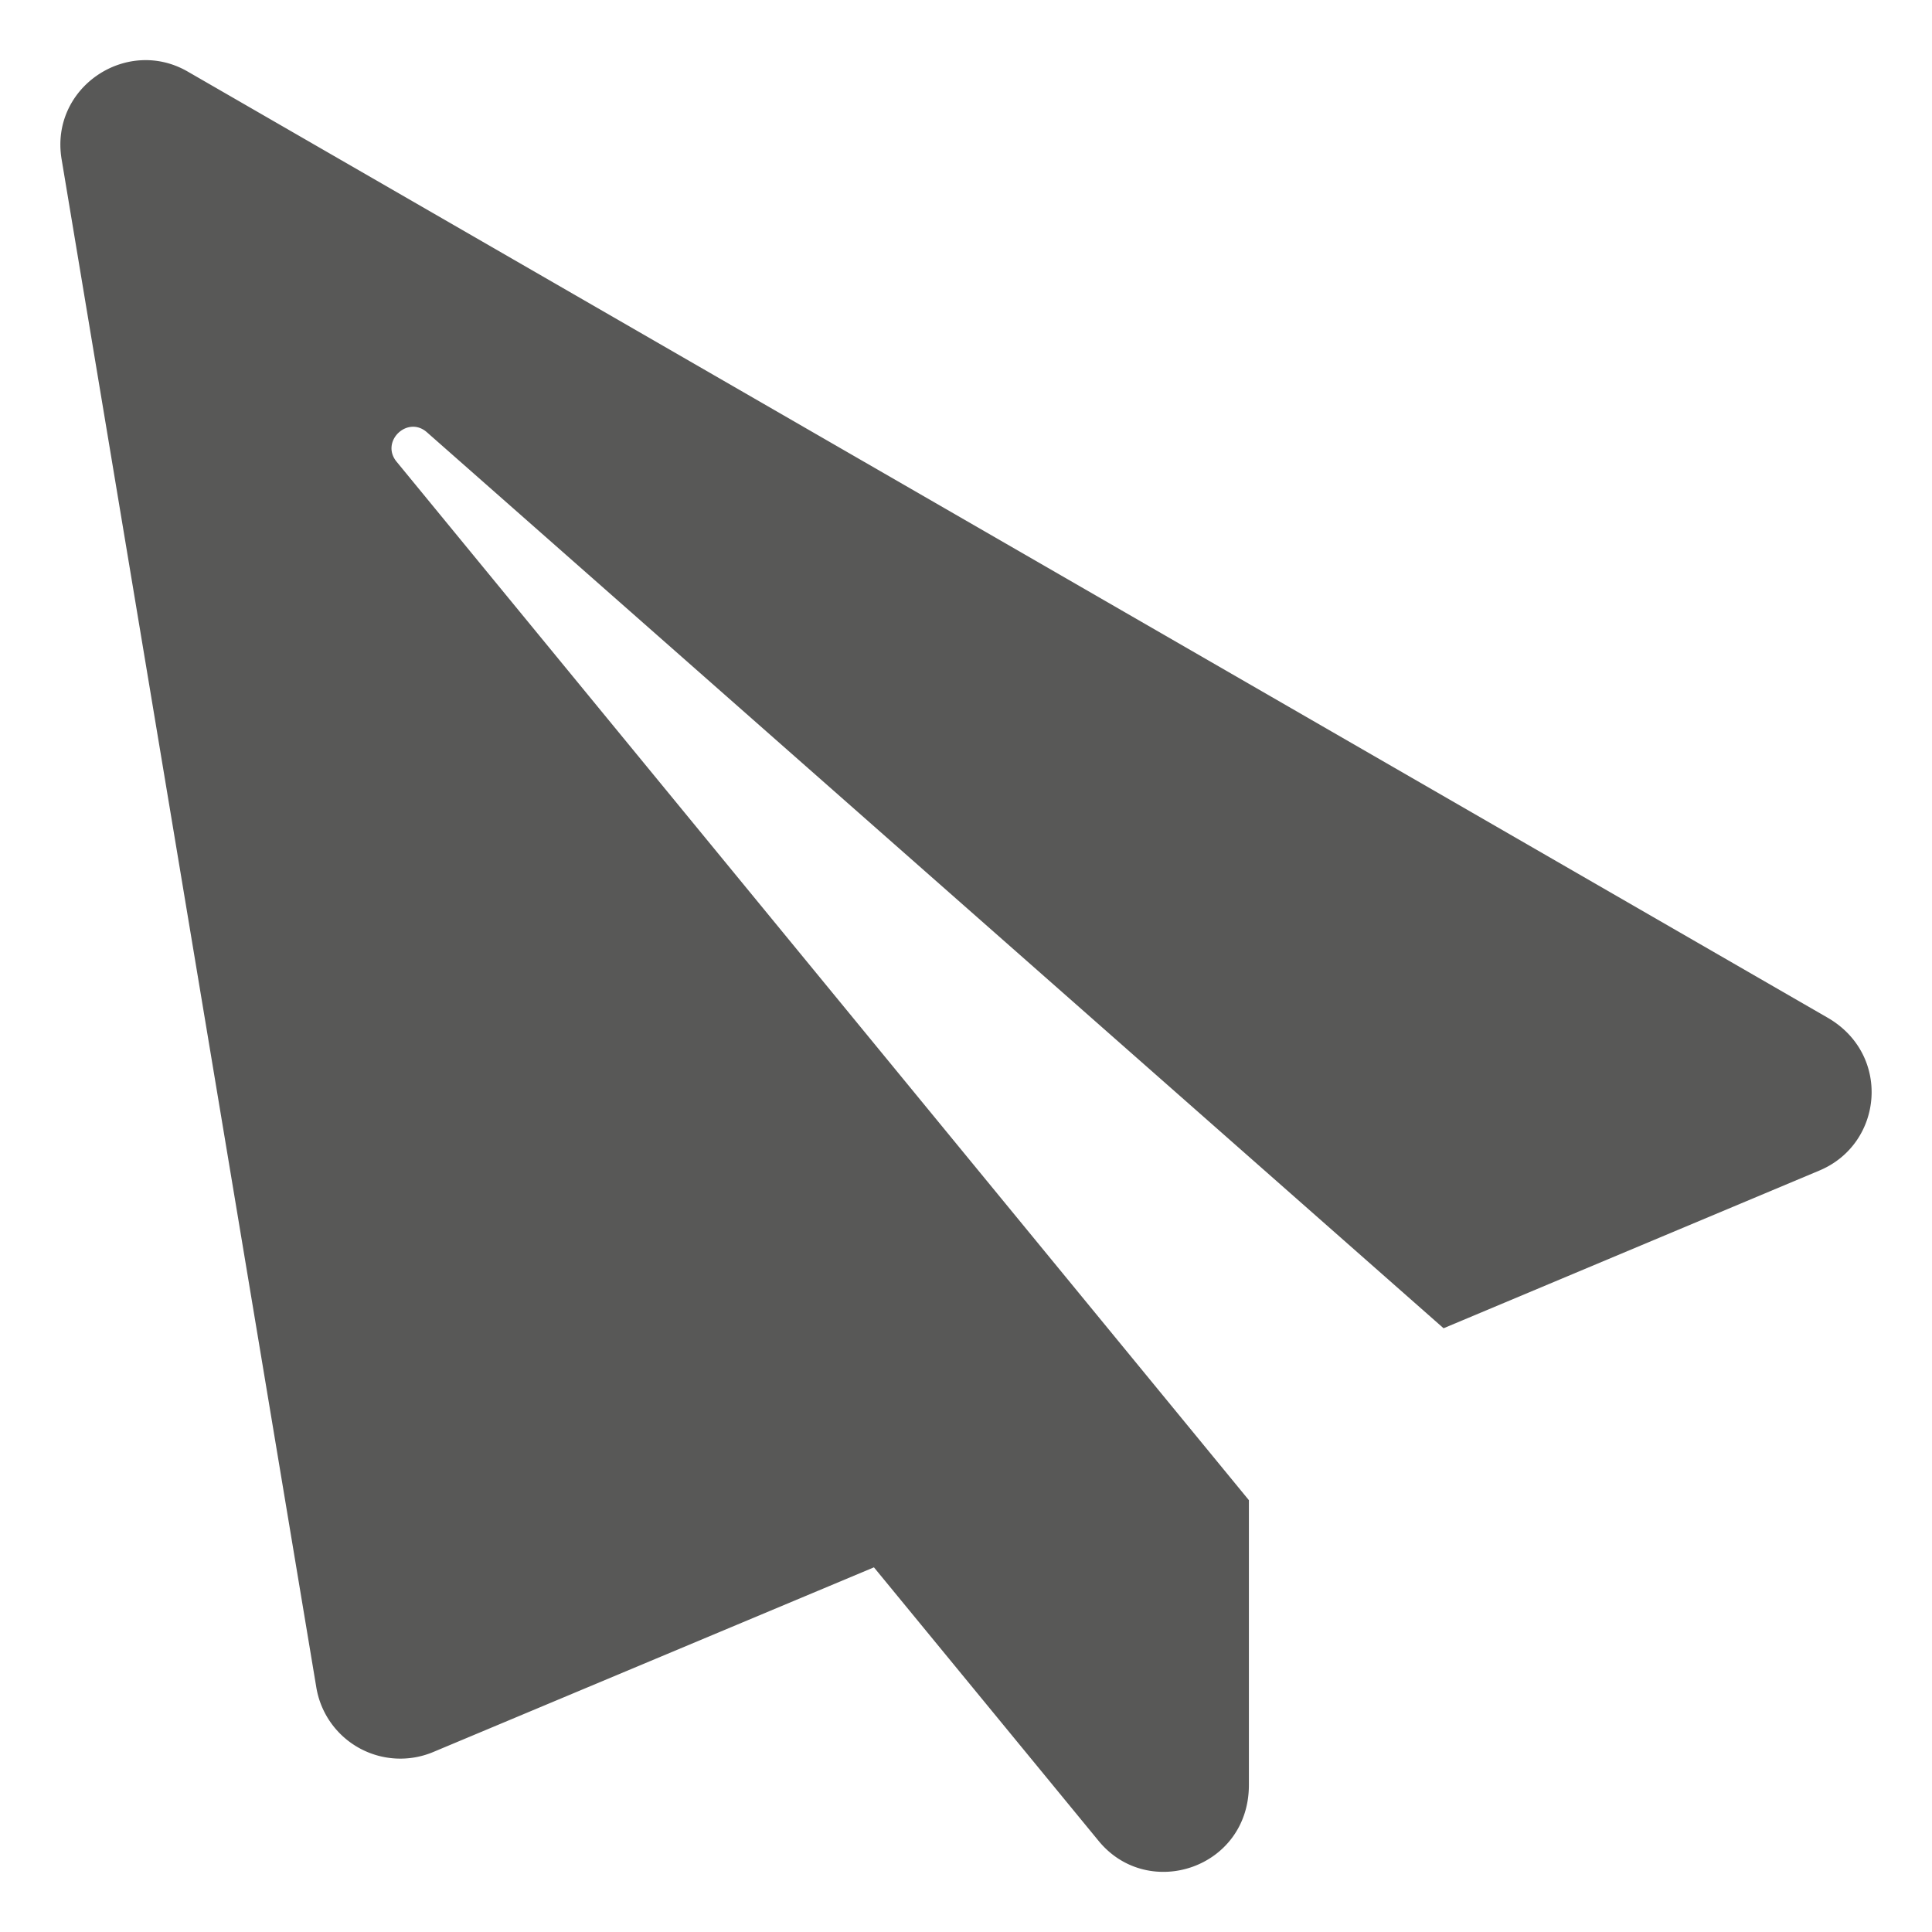 <?xml version="1.0" encoding="UTF-8" standalone="no"?>
<svg
        xmlns:dc="http://purl.org/dc/elements/1.1/"
        xmlns:cc="http://creativecommons.org/ns#"
        xmlns:rdf="http://www.w3.org/1999/02/22-rdf-syntax-ns#"
        xmlns:svg="http://www.w3.org/2000/svg"
        xmlns="http://www.w3.org/2000/svg"
        xmlns:sodipodi="http://sodipodi.sourceforge.net/DTD/sodipodi-0.dtd"
        xmlns:inkscape="http://www.inkscape.org/namespaces/inkscape"
        id="Ebene_1"
        data-name="Ebene 1"
        viewBox="0 0 800 800"
        version="1.1"
        sodipodi:docname="sauer_icons_mail_grey.svg"
        inkscape:version="0.92.3 (2405546, 2018-03-11)">
    <defs
            id="defs9" />
    <sodipodi:namedview
            pagecolor="#ffffff"
            bordercolor="#666666"
            borderopacity="1"
            objecttolerance="10"
            gridtolerance="10"
            guidetolerance="10"
            inkscape:pageopacity="0"
            inkscape:pageshadow="2"
            inkscape:window-width="640"
            inkscape:window-height="480"
            id="namedview7"
            showgrid="false"
            inkscape:zoom="0.295"
            inkscape:cx="400"
            inkscape:cy="400"
            inkscape:window-x="67"
            inkscape:window-y="27"
            inkscape:window-maximized="0"
            inkscape:current-layer="Ebene_1" />
    <title
            id="title2">sauer_icons_master</title>
    <path
            d="M 25.52,66 131,698.83 a 35.26,35.26 0 0 0 48.35,26.66 l 182.53,-76.49 93,113.24 c 20.51,25.06 62.26,11.43 62.26,-23.14 V 621.19 l -352.91,-430 c -6.89,-8.35 4.54,-19.34 12.59,-12.16 l 420.93,370.97 155.73,-65.35 c 26.37,-11.14 29.74,-48.06 3.22,-63.29 L 77.7,29.62 c -25.37,-14.62 -57.16,6.74 -52.18,36.38 z"
            id="path4"
            inkscape:connector-curvature="0"
            style="fill:#585857" />
</svg>
